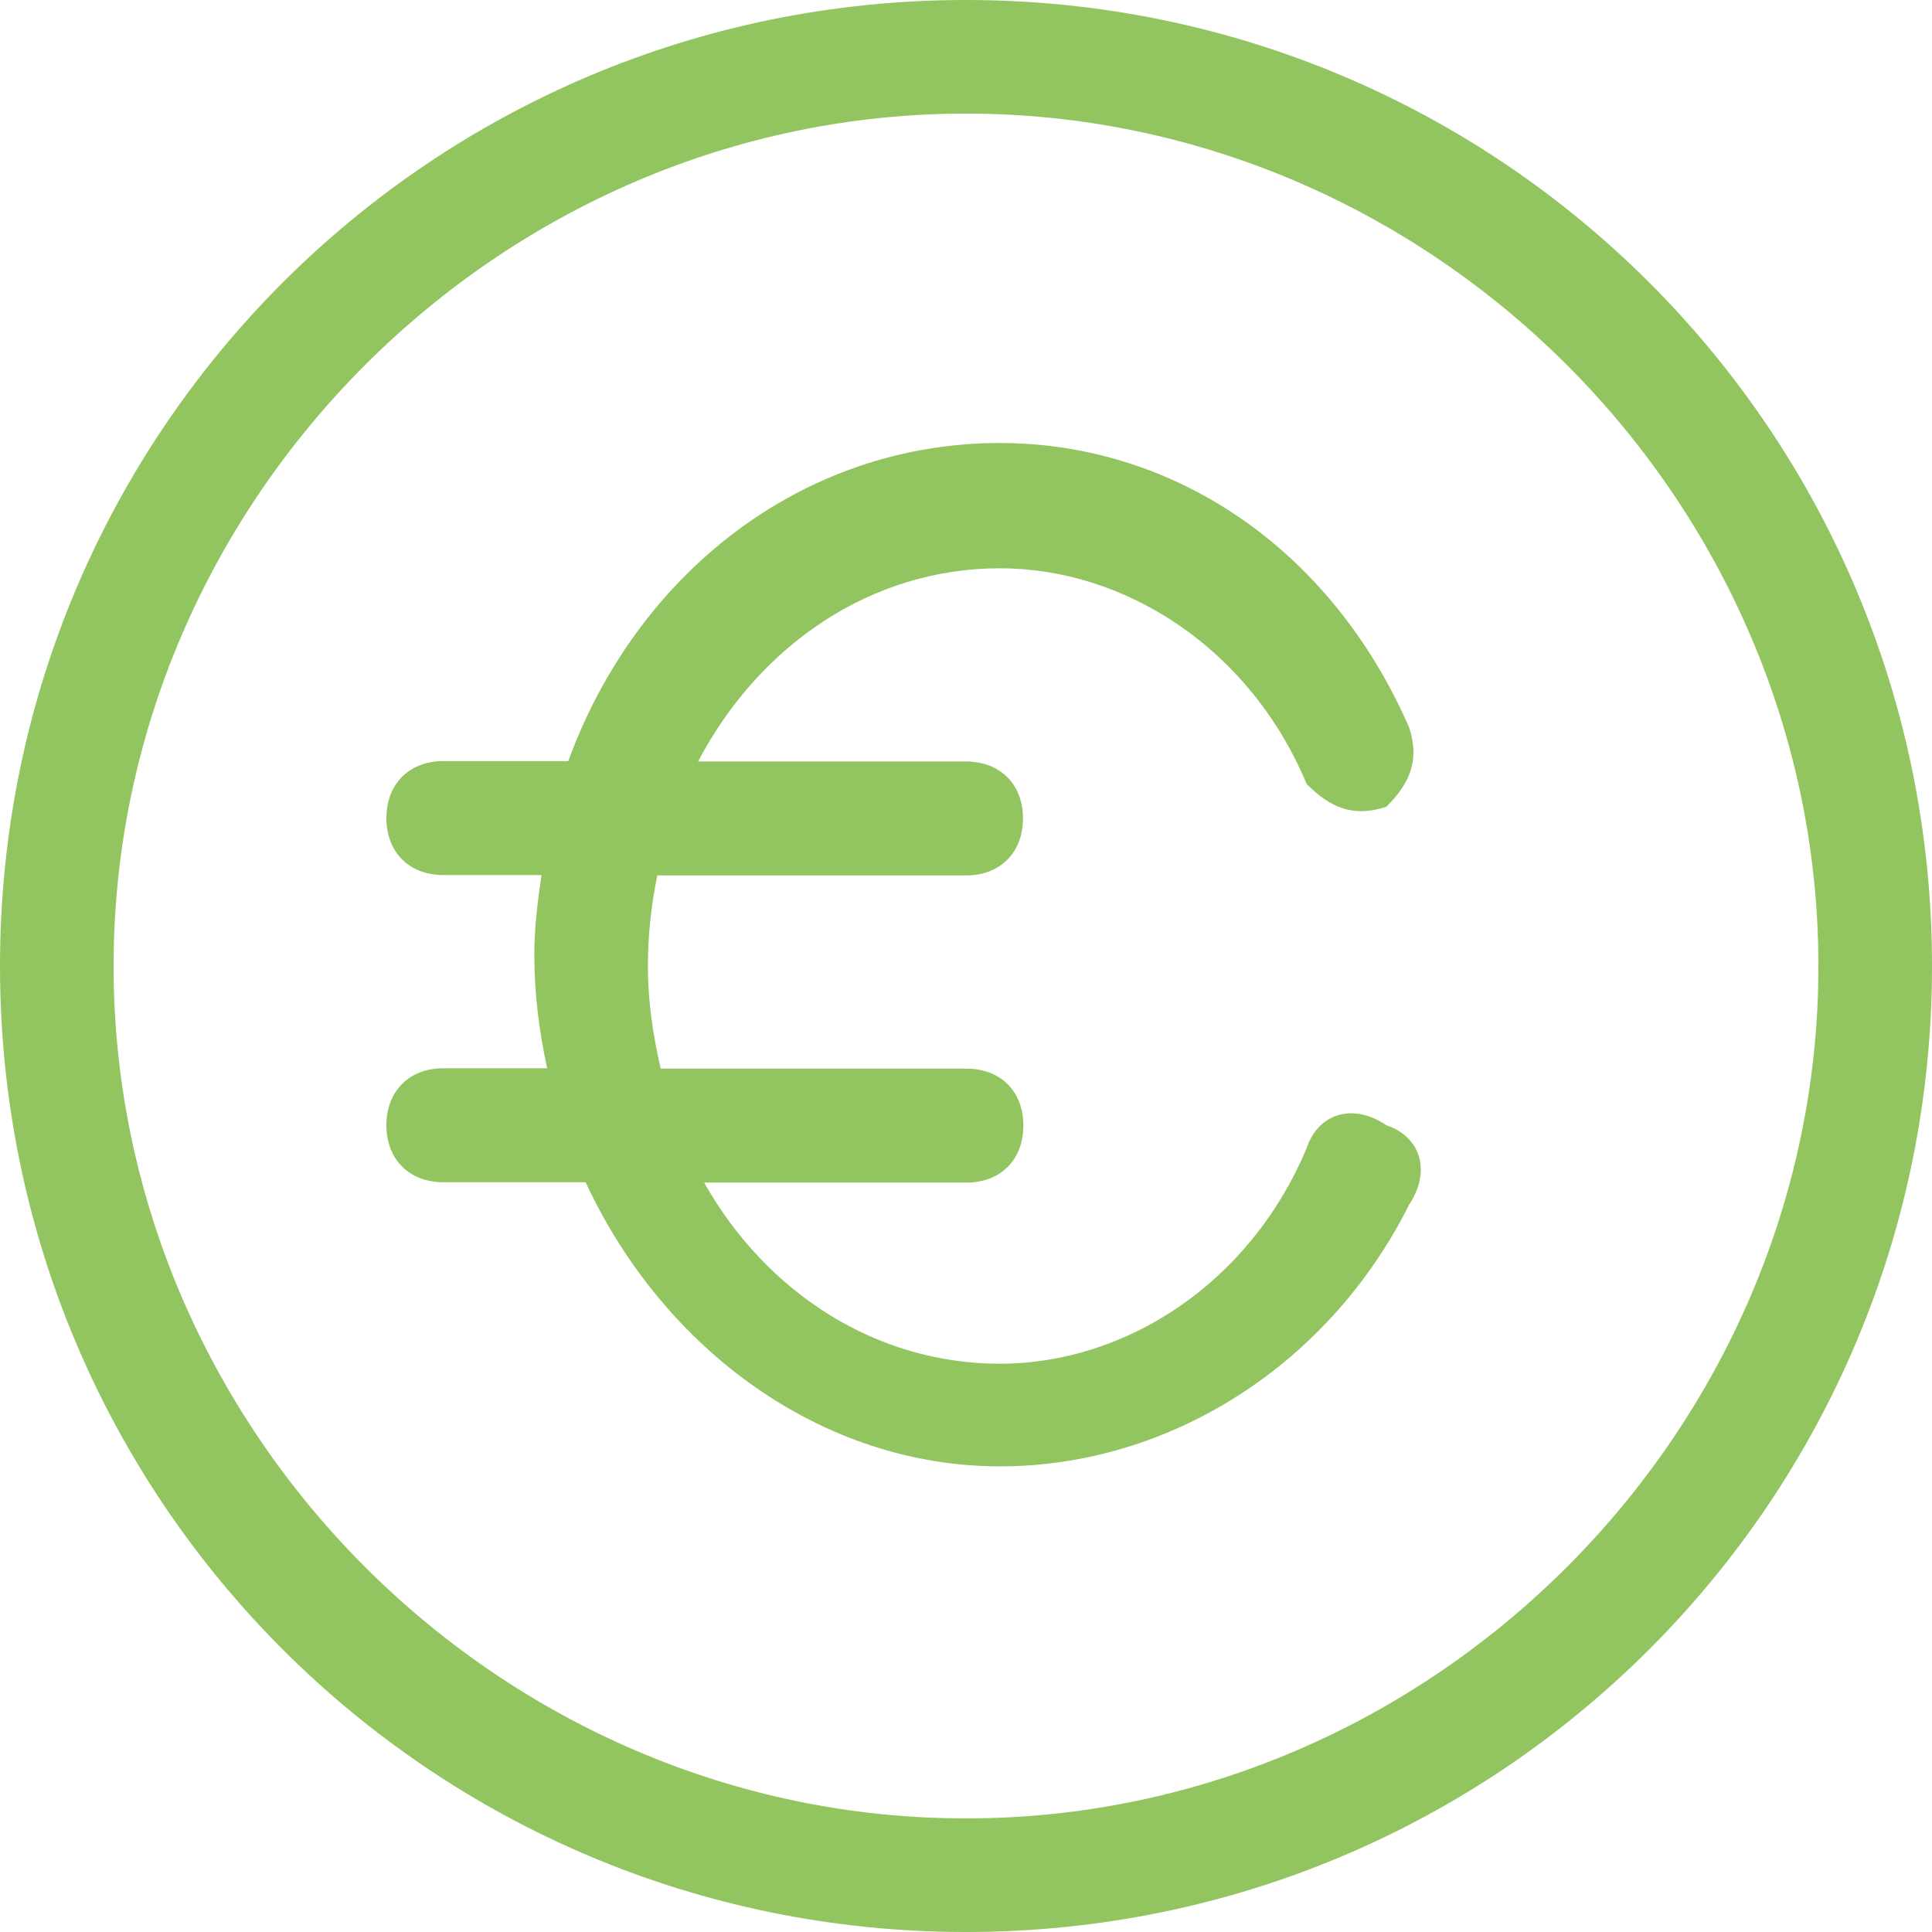 <?xml version="1.0" encoding="utf-8"?>
<!-- Generator: Adobe Illustrator 23.0.3, SVG Export Plug-In . SVG Version: 6.00 Build 0)  -->
<svg version="1.1" id="Layer_1" xmlns="http://www.w3.org/2000/svg" xmlns:xlink="http://www.w3.org/1999/xlink" x="0px" y="0px"
	 viewBox="0 0 512 512" style="enable-background:new 0 0 512 512;" xml:space="preserve">
<style type="text/css">
	.st0{fill-rule:evenodd;clip-rule:evenodd;fill:#92C45F;}
</style>
<path class="st0" d="M256,512C114.4,512,0,397.6,0,256S114.4,0,256,0s256,114.4,256,256S397.5,512,256,512z M256,30.1
	C132.5,30.1,30.1,132.5,30.1,256S132.5,481.9,256,481.9S481.9,379.5,481.9,256S379.5,30.1,256,30.1z M265,361.4
	c33.1,0,66.2-21.1,81.3-57.2c3-9,12.1-12.1,21.1-6c9,3,12,12.1,6,21.1c-21.1,42.2-63.2,69.3-108.4,69.3c-47,0-89.1-30.7-109.8-75.3
	h-37.7c-9,0-15.1-6-15.1-15.1c0-9,6-15.1,15.1-15.1H145c-2.1-9.7-3.4-19.7-3.4-30.1c0-7.2,0.9-14.2,1.9-21.1h-26
	c-9,0-15.1-6-15.1-15.1c0-9,6-15.1,15.1-15.1h33.1c18.1-49.6,61.9-84.3,114.4-84.3c45.2,0,87.3,27.1,108.4,75.3c3,9,0,15.1-6,21.1
	c-9,3-15.1,0-21.1-6c-15.1-36.1-48.2-57.2-81.3-57.2c-34,0-63.7,20.2-80,51.2h71c9,0,15.1,6,15.1,15.1c0,9-6,15.1-15.1,15.1h-81.8
	c-1.6,7.7-2.5,15.7-2.5,24.1c0,9.5,1.4,18.5,3.4,27.1h81c9.1,0,15.1,6,15.1,15.1c0,9-6,15.1-15.1,15.1h-69.5
	C203.1,342.6,232.1,361.4,265,361.4z"/>
</svg>
